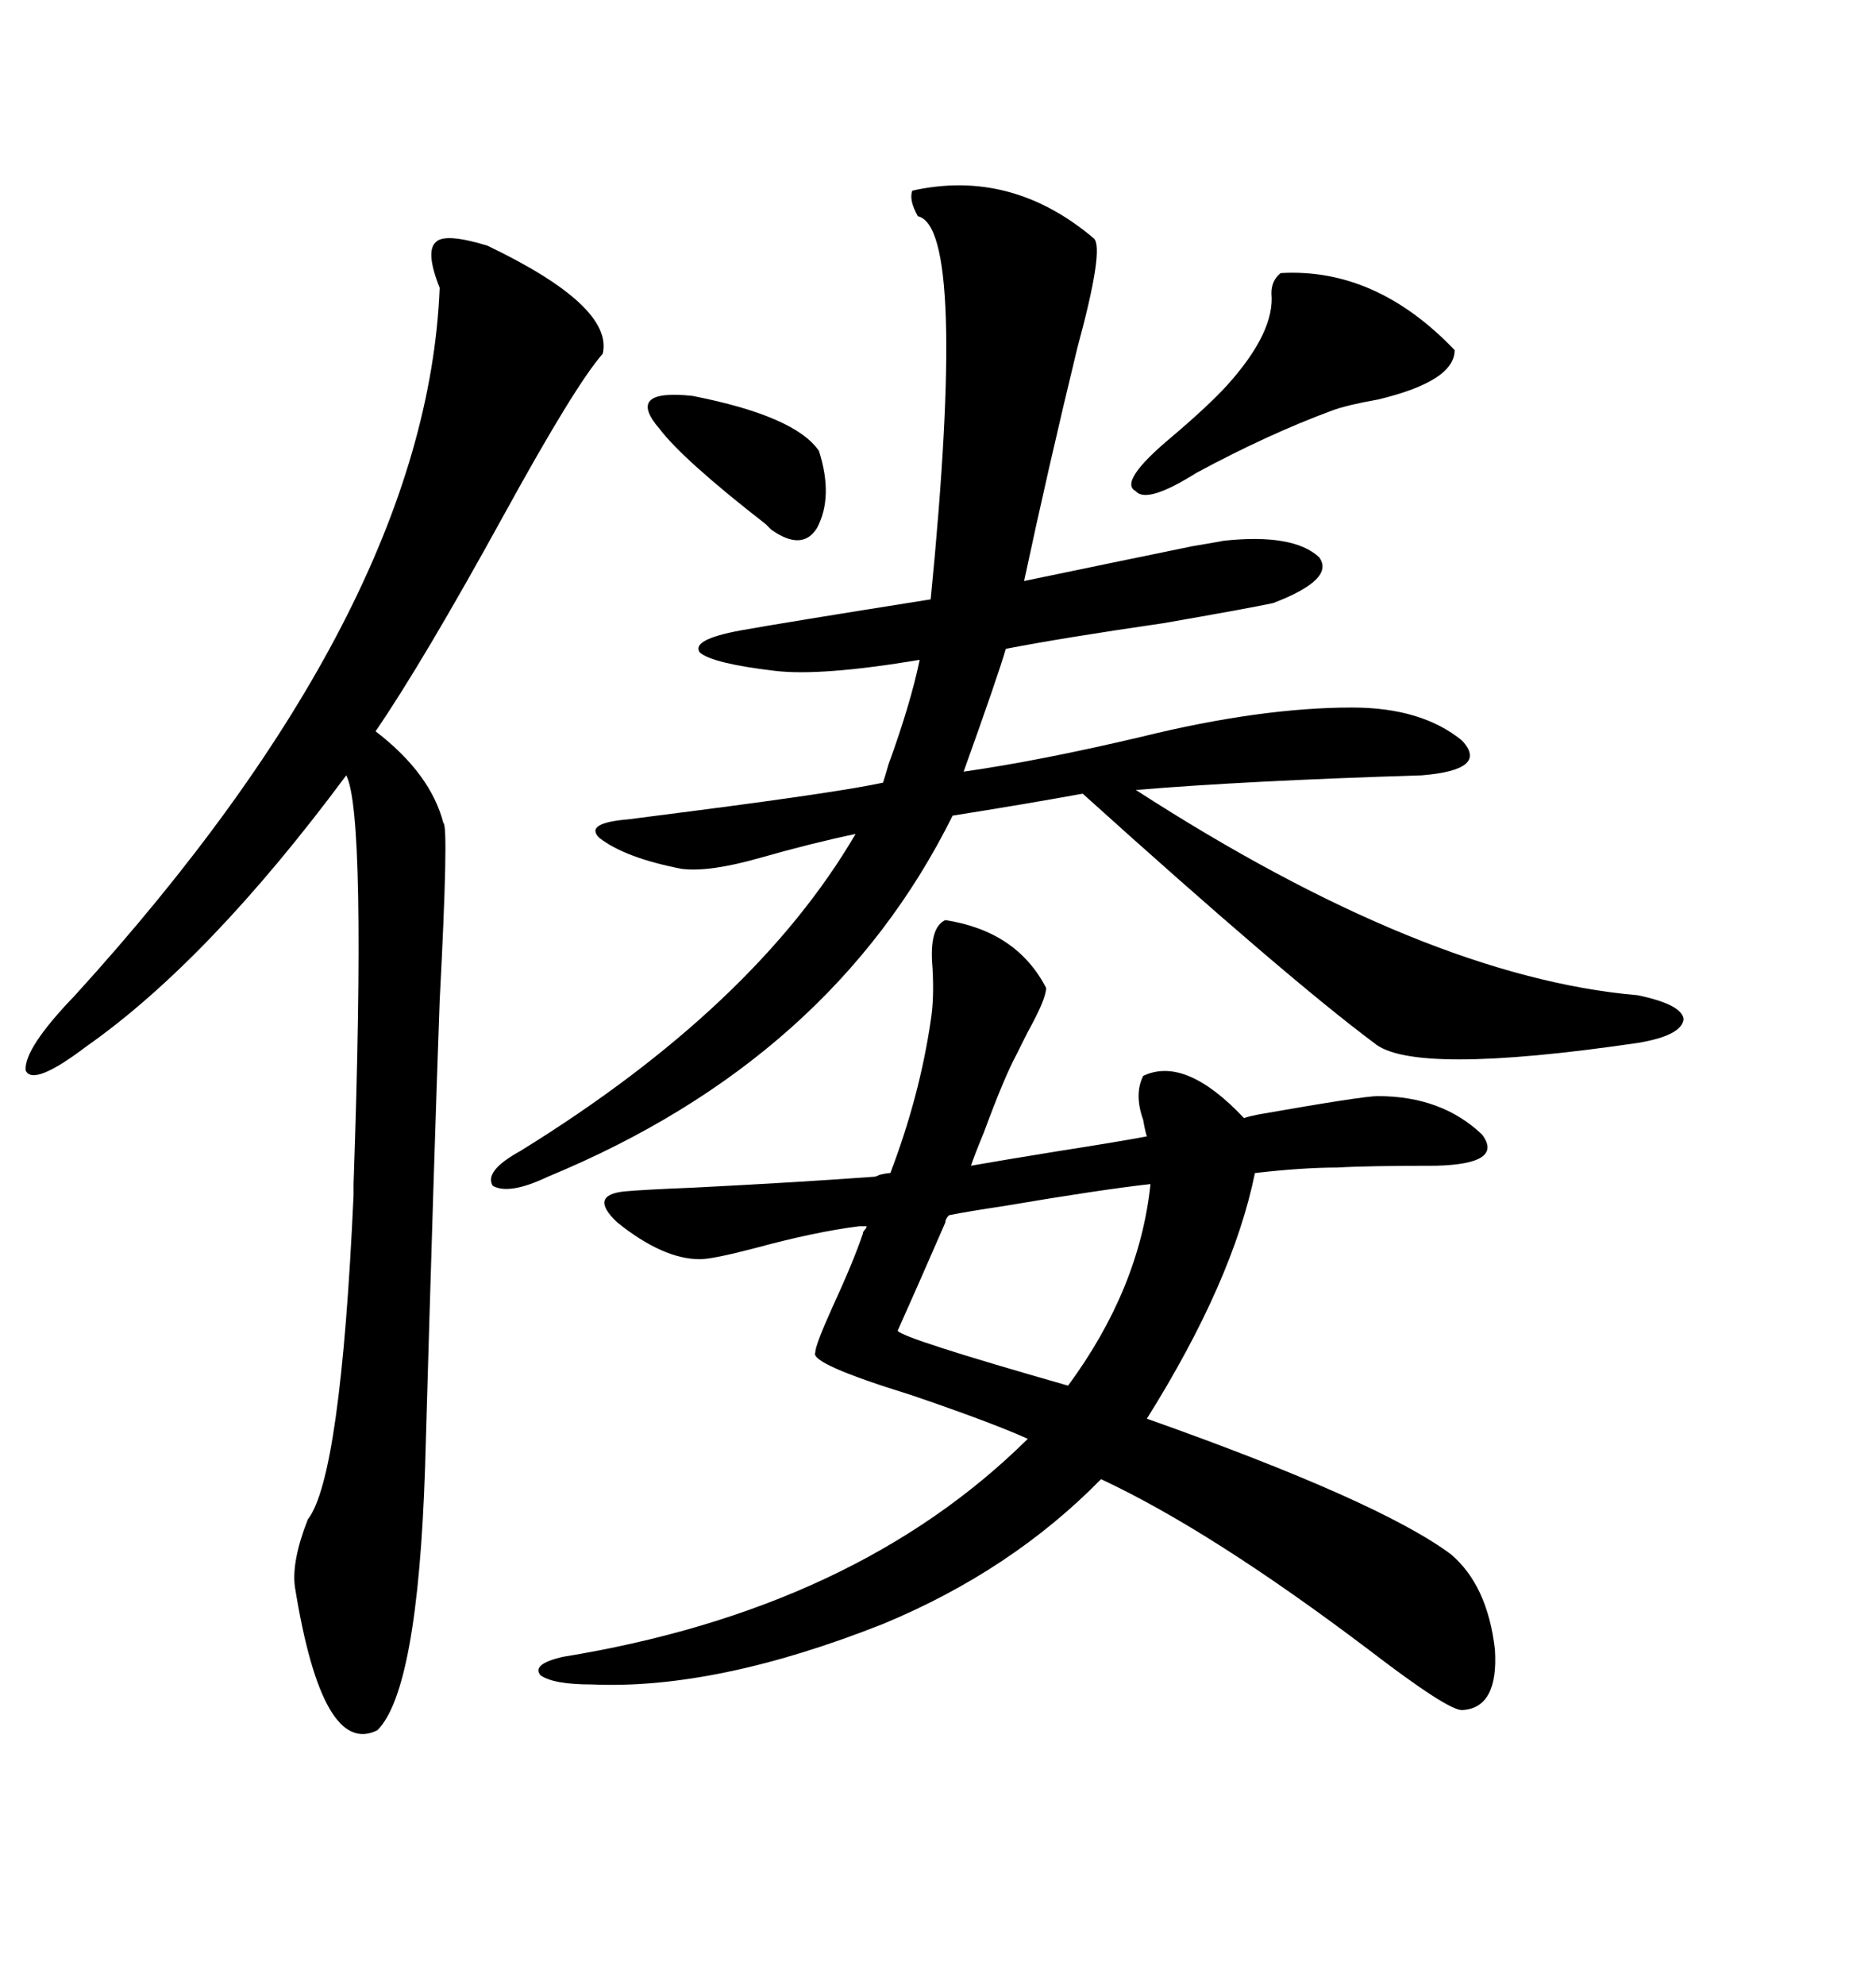 <svg xmlns="http://www.w3.org/2000/svg" xmlns:xlink="http://www.w3.org/1999/xlink" width="300" height="317.285"><path d="M229.69 186.33L229.69 186.33Q218.55 186.33 213.87 186.62L213.87 186.62Q208.30 186.62 200.68 187.50L200.68 187.50Q197.17 204.79 183.40 226.76L183.40 226.76Q220.61 239.94 232.03 248.44L232.03 248.44Q237.89 253.42 239.06 263.67L239.06 263.67Q239.65 273.05 233.79 273.34L233.79 273.34Q231.45 273.34 218.85 263.67L218.85 263.67Q193.65 244.63 176.07 236.43L176.07 236.43Q161.72 251.07 141.21 259.57L141.21 259.57Q114.55 270.12 94.63 269.24L94.63 269.24Q88.48 269.24 86.43 267.77L86.43 267.77Q84.96 266.02 89.94 264.84L89.94 264.84Q136.82 257.23 164.36 229.98L164.36 229.98Q158.50 227.34 145.61 222.95L145.61 222.95Q129.49 217.97 130.37 216.21L130.37 216.21Q130.37 215.04 133.01 209.18L133.01 209.18Q136.52 201.56 137.99 197.17L137.99 197.17Q137.99 196.88 138.28 196.58L138.28 196.58Q138.57 196.29 138.57 196.00L138.57 196.00L137.40 196.00Q130.37 196.88 120.70 199.51L120.70 199.51Q113.96 201.27 111.91 201.27L111.91 201.27Q106.05 201.27 98.73 195.41L98.73 195.41Q94.04 191.02 99.90 190.43L99.90 190.43Q103.13 190.14 110.74 189.84L110.74 189.84Q128.03 188.96 139.75 188.09L139.75 188.09Q140.04 188.09 140.63 187.79L140.63 187.79Q141.80 187.50 142.38 187.50L142.38 187.50Q147.07 175.20 148.83 163.18L148.83 163.18Q149.41 159.67 149.12 154.69L149.12 154.69Q148.54 148.24 151.17 147.07L151.17 147.07Q162.60 148.83 167.29 157.91L167.29 157.91Q167.29 159.67 164.36 164.94L164.36 164.94Q163.18 167.29 162.60 168.46L162.60 168.46Q160.55 172.27 157.32 181.05L157.32 181.05Q155.86 184.57 155.27 186.33L155.27 186.33Q160.25 185.45 169.34 183.98L169.34 183.98Q178.71 182.52 183.40 181.64L183.40 181.64Q183.11 180.76 182.81 179.00L182.81 179.00Q181.35 174.90 182.81 171.97L182.81 171.97Q189.55 168.75 198.93 178.71L198.93 178.71Q199.80 178.42 201.27 178.13L201.27 178.13Q217.97 175.20 220.31 175.20L220.31 175.20Q230.57 175.20 237.01 181.35L237.01 181.35Q240.53 186.04 229.69 186.33ZM145.90 30.47L145.90 30.47Q161.72 26.95 174.90 38.09L174.90 38.09Q176.66 39.55 172.27 55.66L172.27 55.66Q167.58 75 163.77 92.87L163.77 92.87Q177.83 89.94 190.72 87.30L190.72 87.30Q194.24 86.72 195.70 86.43L195.70 86.43Q206.84 85.25 210.94 89.06L210.94 89.06Q213.57 92.58 203.61 96.39L203.61 96.39Q199.51 97.27 186.04 99.61L186.04 99.61Q169.92 101.95 160.84 103.71L160.84 103.71Q159.67 107.81 154.10 123.34L154.10 123.34Q166.41 121.58 182.52 117.77L182.52 117.77Q201.56 113.09 216.21 113.09L216.21 113.09Q227.34 113.09 233.79 118.36L233.79 118.36Q238.18 123.05 227.34 123.93L227.34 123.93Q199.22 124.80 181.64 126.27L181.64 126.27Q227.93 156.15 261.91 159.08L261.91 159.08Q268.95 160.55 269.24 162.89L269.24 162.89Q268.95 165.53 261.91 166.70L261.91 166.70Q225.88 171.97 219.73 166.70L219.73 166.70Q205.96 156.45 173.14 126.86L173.14 126.86Q163.48 128.61 152.34 130.37L152.34 130.37Q133.01 169.34 87.60 188.09L87.60 188.09Q81.45 191.02 78.81 189.55L78.81 189.55Q77.34 187.21 83.20 183.98L83.20 183.98Q120.70 160.84 136.82 133.30L136.82 133.30Q129.79 134.77 121.58 137.11L121.58 137.11Q113.38 139.45 108.98 138.87L108.98 138.87Q99.90 137.11 95.80 133.89L95.80 133.89Q93.46 131.54 100.49 130.96L100.49 130.96Q102.83 130.66 111.91 129.49L111.91 129.49Q134.47 126.56 141.21 125.10L141.21 125.10Q141.50 124.22 142.09 122.17L142.09 122.17Q145.61 112.50 147.07 105.47L147.07 105.47Q131.25 108.11 123.93 107.23L123.93 107.23Q113.96 106.05 111.91 104.30L111.91 104.30Q110.45 102.25 118.36 100.78L118.36 100.78Q124.80 99.61 148.83 95.80L148.83 95.80Q154.69 36.33 146.78 34.57L146.78 34.57Q145.31 31.93 145.90 30.47ZM77.93 39.26L77.93 39.26Q98.14 48.93 96.39 56.54L96.39 56.54Q91.99 61.52 80.57 82.32L80.57 82.32Q67.68 105.76 60.06 116.89L60.06 116.89Q68.85 123.63 70.90 131.54L70.90 131.54Q71.78 131.84 70.31 159.96L70.31 159.96Q69.43 183.98 67.97 234.67L67.97 234.67Q66.80 270.12 60.35 276.56L60.35 276.56Q51.56 280.96 47.17 253.71L47.17 253.71Q46.58 249.61 49.22 242.87L49.22 242.87Q54.49 236.13 56.54 191.02L56.54 191.02Q56.54 191.02 56.54 189.26L56.54 189.26Q58.59 130.08 55.37 123.93L55.37 123.93Q33.40 153.52 13.77 167.29L13.77 167.29Q5.27 173.73 4.10 171.09L4.10 171.09Q3.81 167.58 12.01 159.08L12.01 159.08Q68.26 97.27 70.31 46.00L70.31 46.00Q67.97 40.14 69.73 38.67L69.73 38.67Q71.19 37.21 77.93 39.26ZM170.80 221.48L170.80 221.48Q182.23 205.96 183.98 189.26L183.98 189.26Q176.07 190.14 160.55 192.77L160.55 192.77Q154.69 193.65 151.76 194.24L151.76 194.24Q151.17 194.82 151.17 195.41L151.17 195.41Q146.19 206.84 143.55 212.70L143.55 212.70Q144.14 213.87 170.80 221.48ZM204.79 43.65L204.79 43.65Q220.02 42.77 232.62 55.96L232.62 55.96Q232.62 60.94 220.31 63.87L220.31 63.87Q215.33 64.75 212.99 65.63L212.99 65.63Q202.73 69.43 191.31 75.59L191.31 75.59Q183.40 80.57 181.64 78.52L181.64 78.52Q178.71 77.05 187.50 69.73L187.50 69.73Q193.36 64.75 196.29 61.52L196.29 61.52Q203.91 53.03 203.32 46.88L203.32 46.88Q203.32 44.82 204.79 43.65ZM105.47 68.55L105.47 68.55Q99.90 62.11 110.74 63.28L110.74 63.28Q127.15 66.50 130.96 72.07L130.96 72.07Q133.30 79.39 130.66 84.38L130.66 84.38Q128.32 88.18 123.34 84.67L123.34 84.67Q123.05 84.38 122.46 83.79L122.46 83.79Q109.28 73.54 105.47 68.55Z"/></svg>